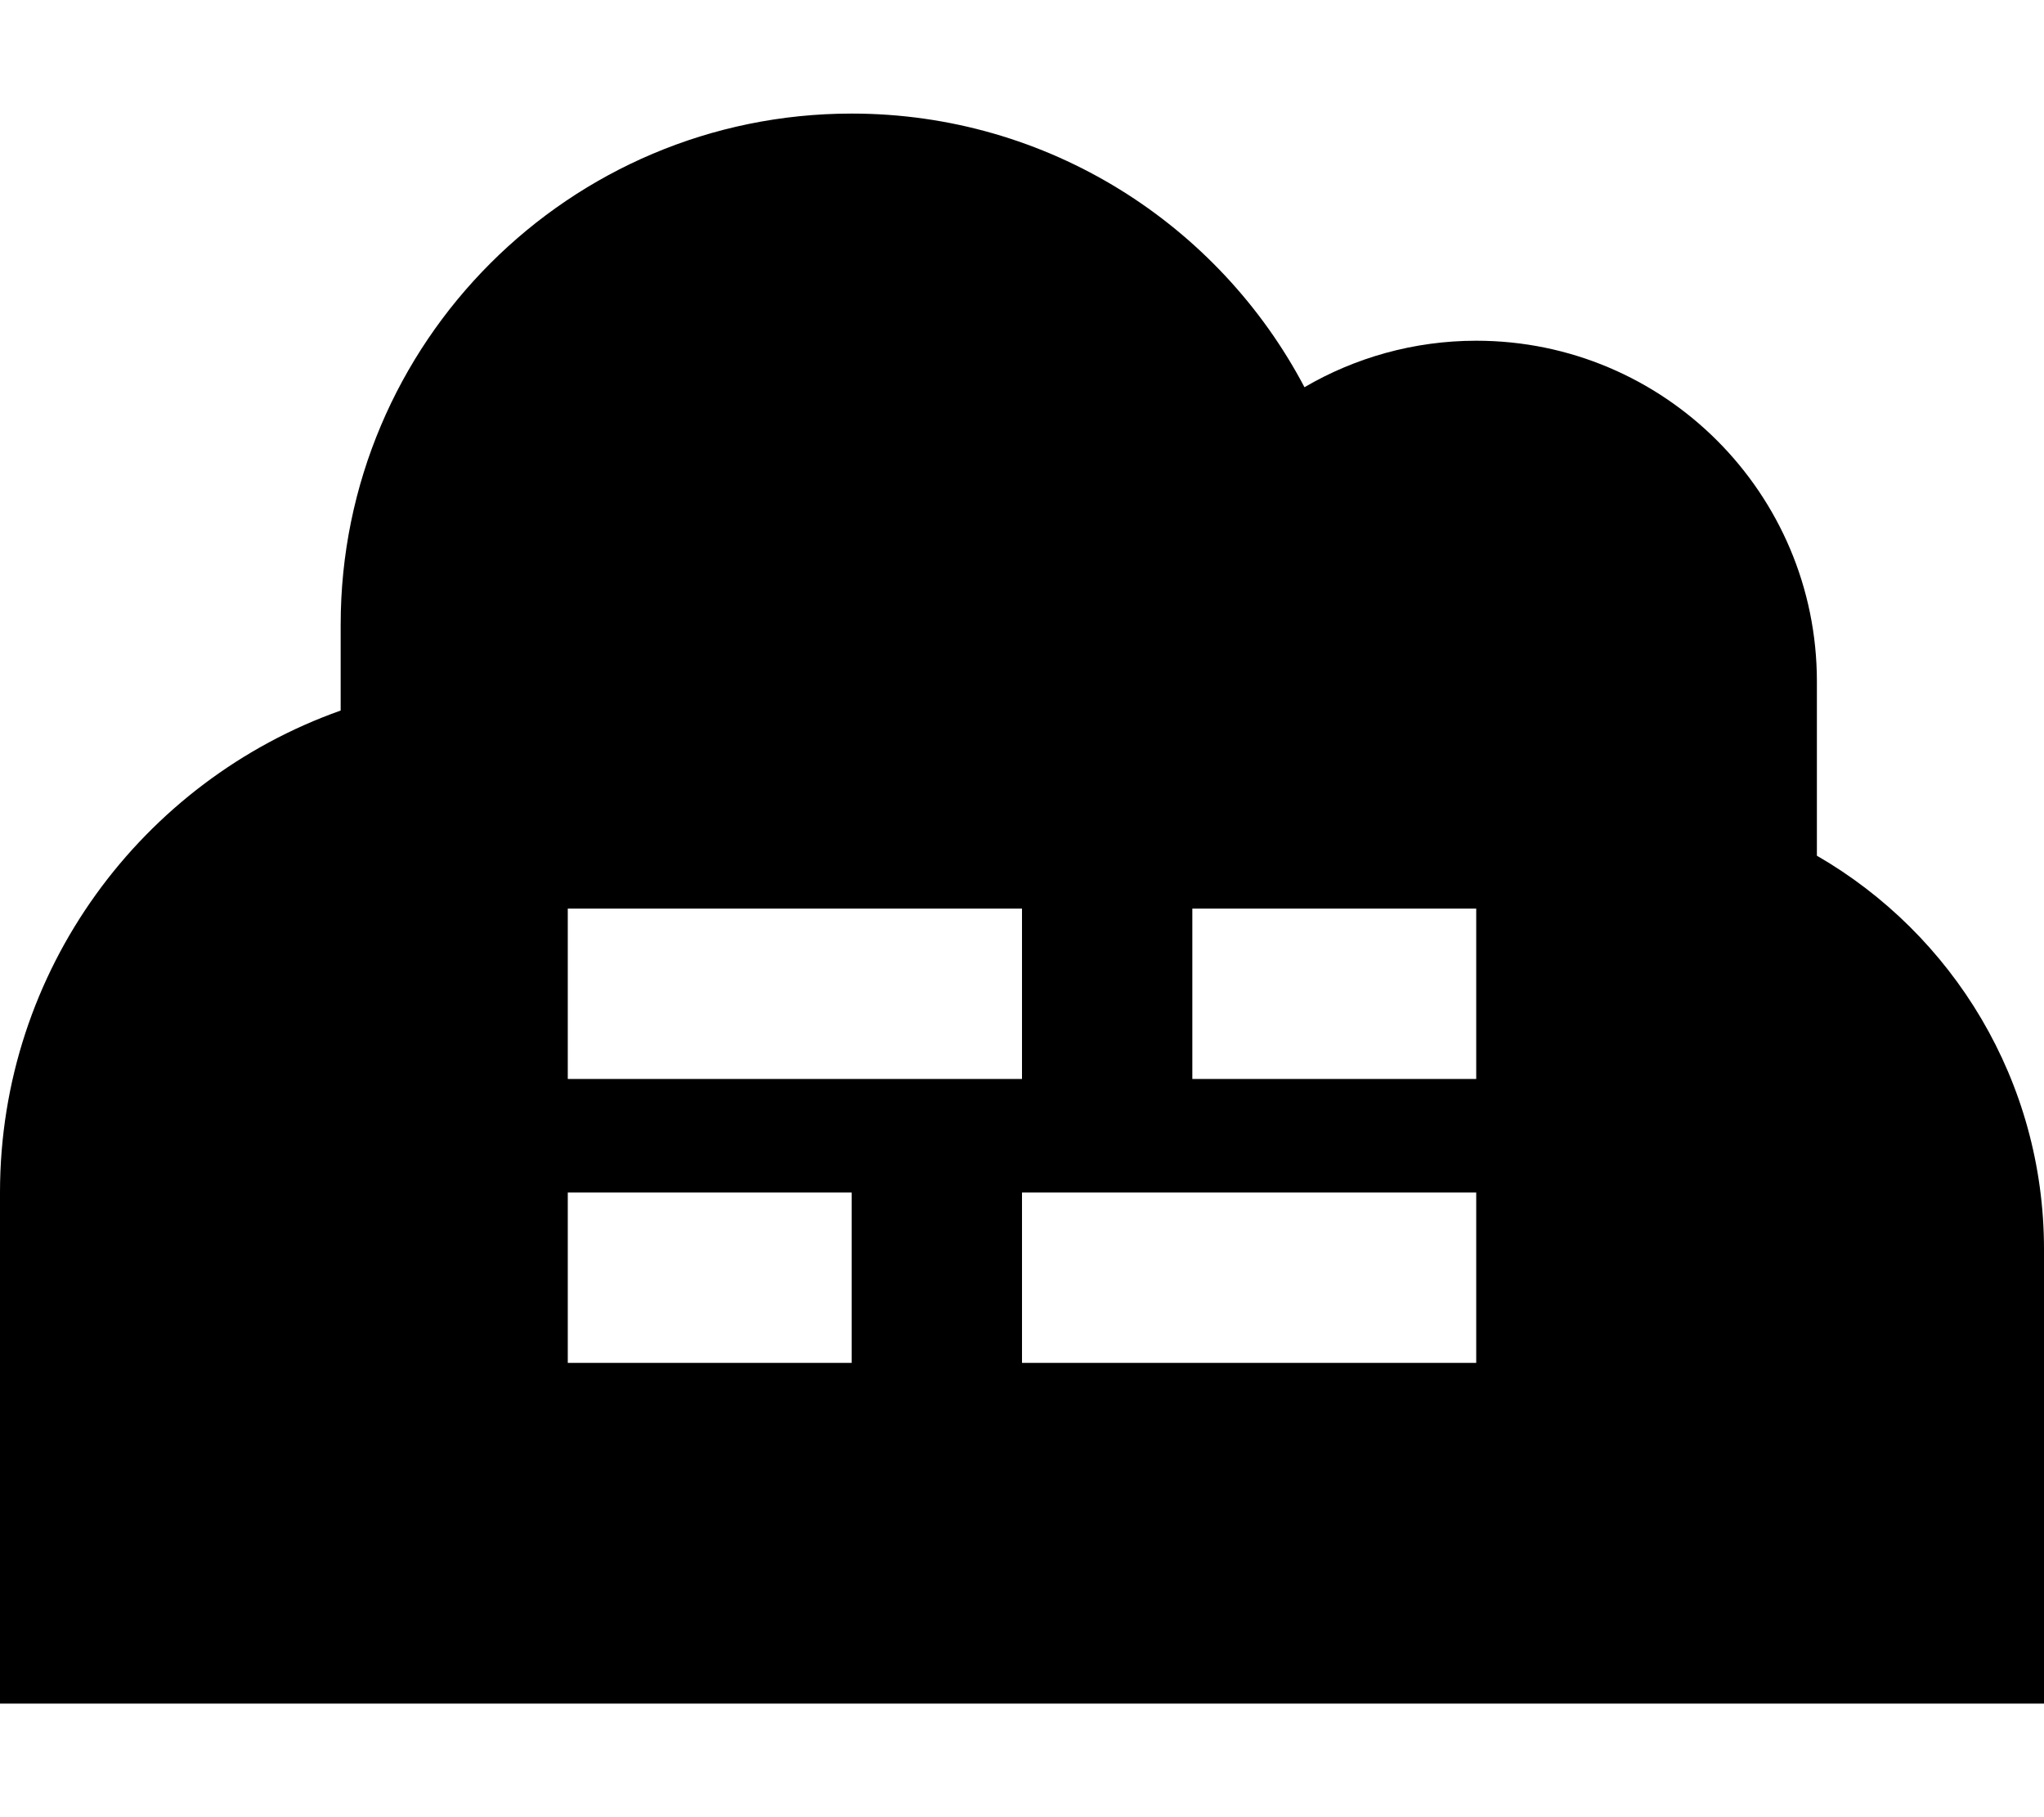 <svg xmlns="http://www.w3.org/2000/svg" viewBox="0 0 576 512"><!--! Font Awesome Pro 7.0.0 by @fontawesome - https://fontawesome.com License - https://fontawesome.com/license (Commercial License) Copyright 2025 Fonticons, Inc. --><path fill="currentColor" d="M448 480L0 480 0 336c0-62.7 40.1-116 96-135.8L96 176c0-79.5 64.5-144 144-144 55.4 0 103.5 31.3 127.6 77.1 14.2-8.3 30.8-13.1 48.4-13.1 53 0 96 43 96 96l0 49.1c38.3 22.1 64 63.5 64 110.9l0 128-128 0zM240 336l-80 0 0 48 80 0 0-48zm120-80l-24 0 0 48 80 0 0-48-56 0zm56 80l-128 0 0 48 128 0 0-48zM184 256l-24 0 0 48 128 0 0-48-104 0z"/></svg>